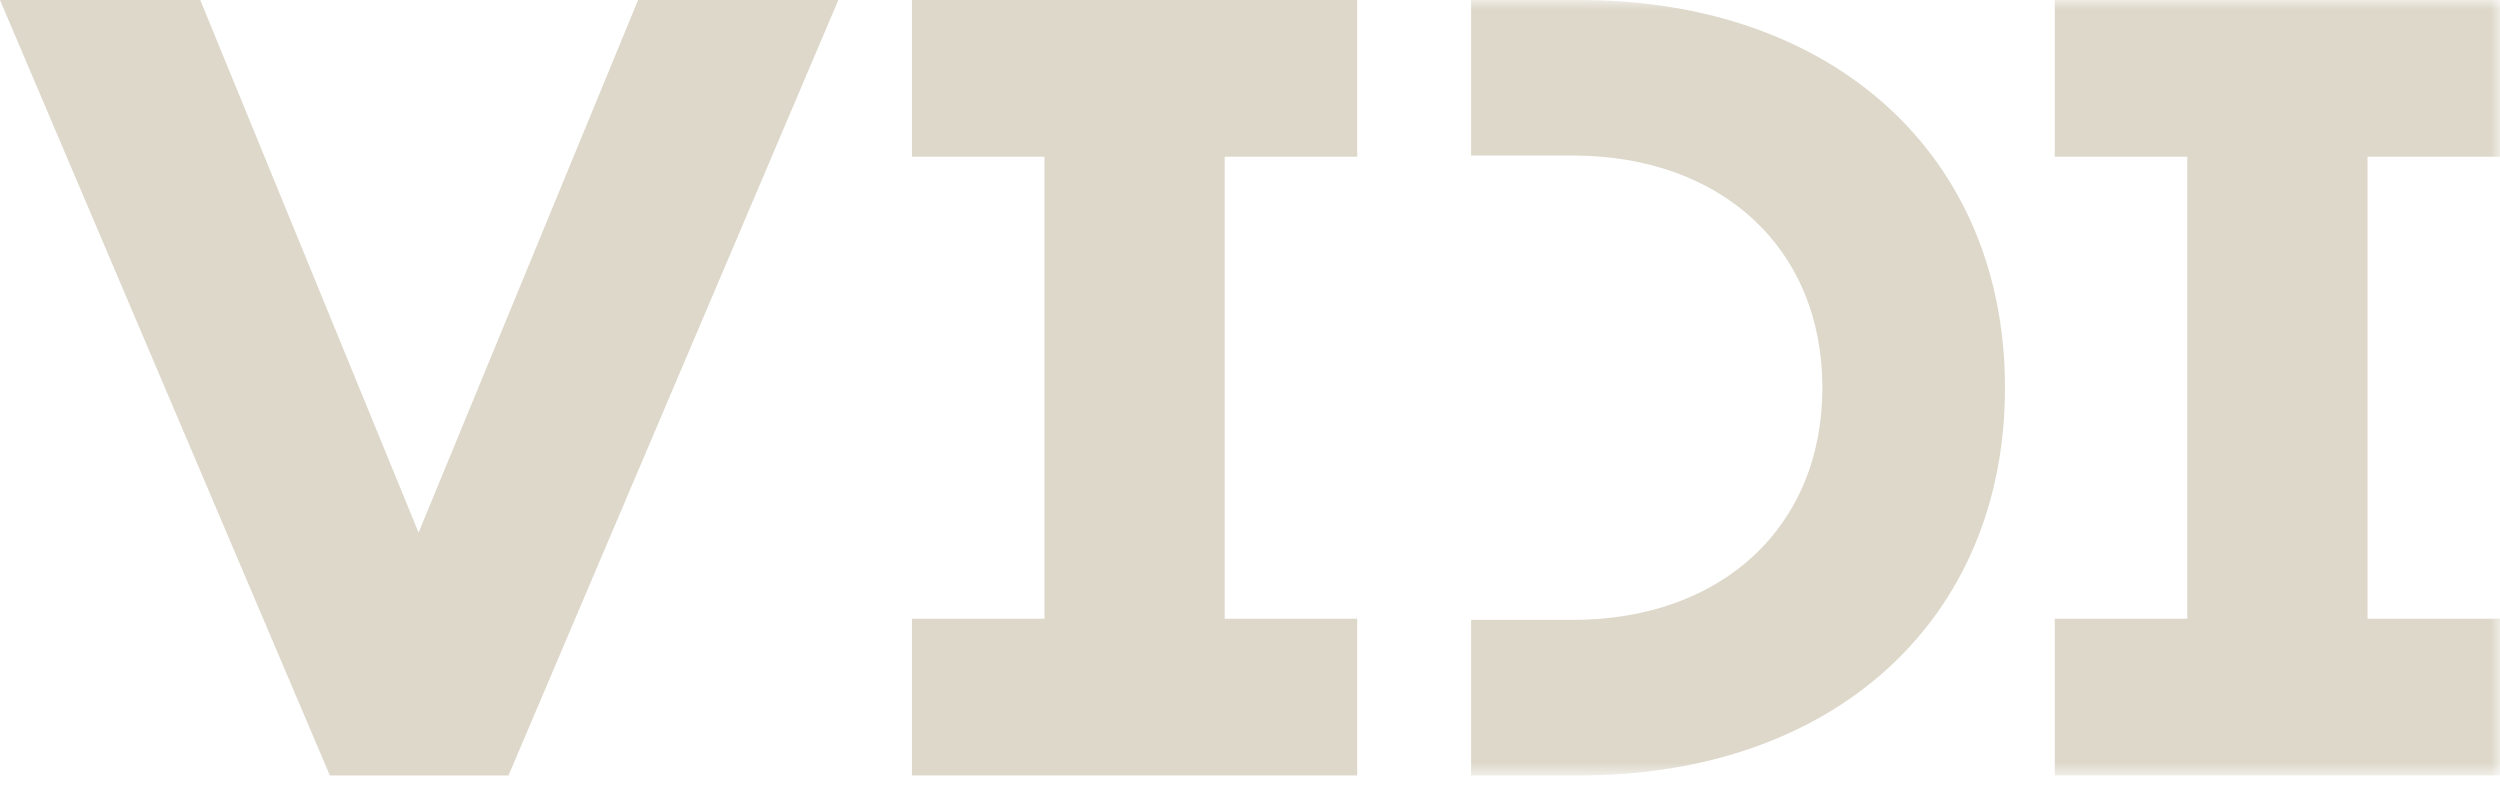 <svg width="136" height="43" viewBox="0 0 136 43" fill="none" xmlns="http://www.w3.org/2000/svg">
<path d="M34.713 0L22.771 28.974L10.894 0H0L17.944 42.184H27.663L45.607 0H34.713Z" fill="#DDD8CA"/>
<path d="M49.609 0V8.526H56.817V33.658H49.609V42.184H73.832V33.658H66.623V8.526H73.832V0H49.609Z" fill="#DDD8CA"/>
<mask id="mask0_148_14" style="mask-type:luminance" maskUnits="userSpaceOnUse" x="0" y="0" width="136" height="43">
<path d="M136 0H0V42.184H136V0Z" fill="white"/>
</mask>
<g mask="url(#mask0_148_14)">
<path d="M85.932 0H80.028V8.461H85.548C93.677 8.461 99.138 13.538 99.138 21.092C99.138 28.646 93.675 33.723 85.548 33.723H80.028V42.184H85.932C99.773 42.184 109.071 33.707 109.071 21.092C109.071 8.477 99.771 0 85.932 0Z" fill="#DDD8CA"/>
<path d="M136 8.526V0H111.78V8.526H118.988V33.658H111.78V42.184H136V33.658H128.794V8.526H136Z" fill="#DDD8CA"/>
</g>
</svg>
